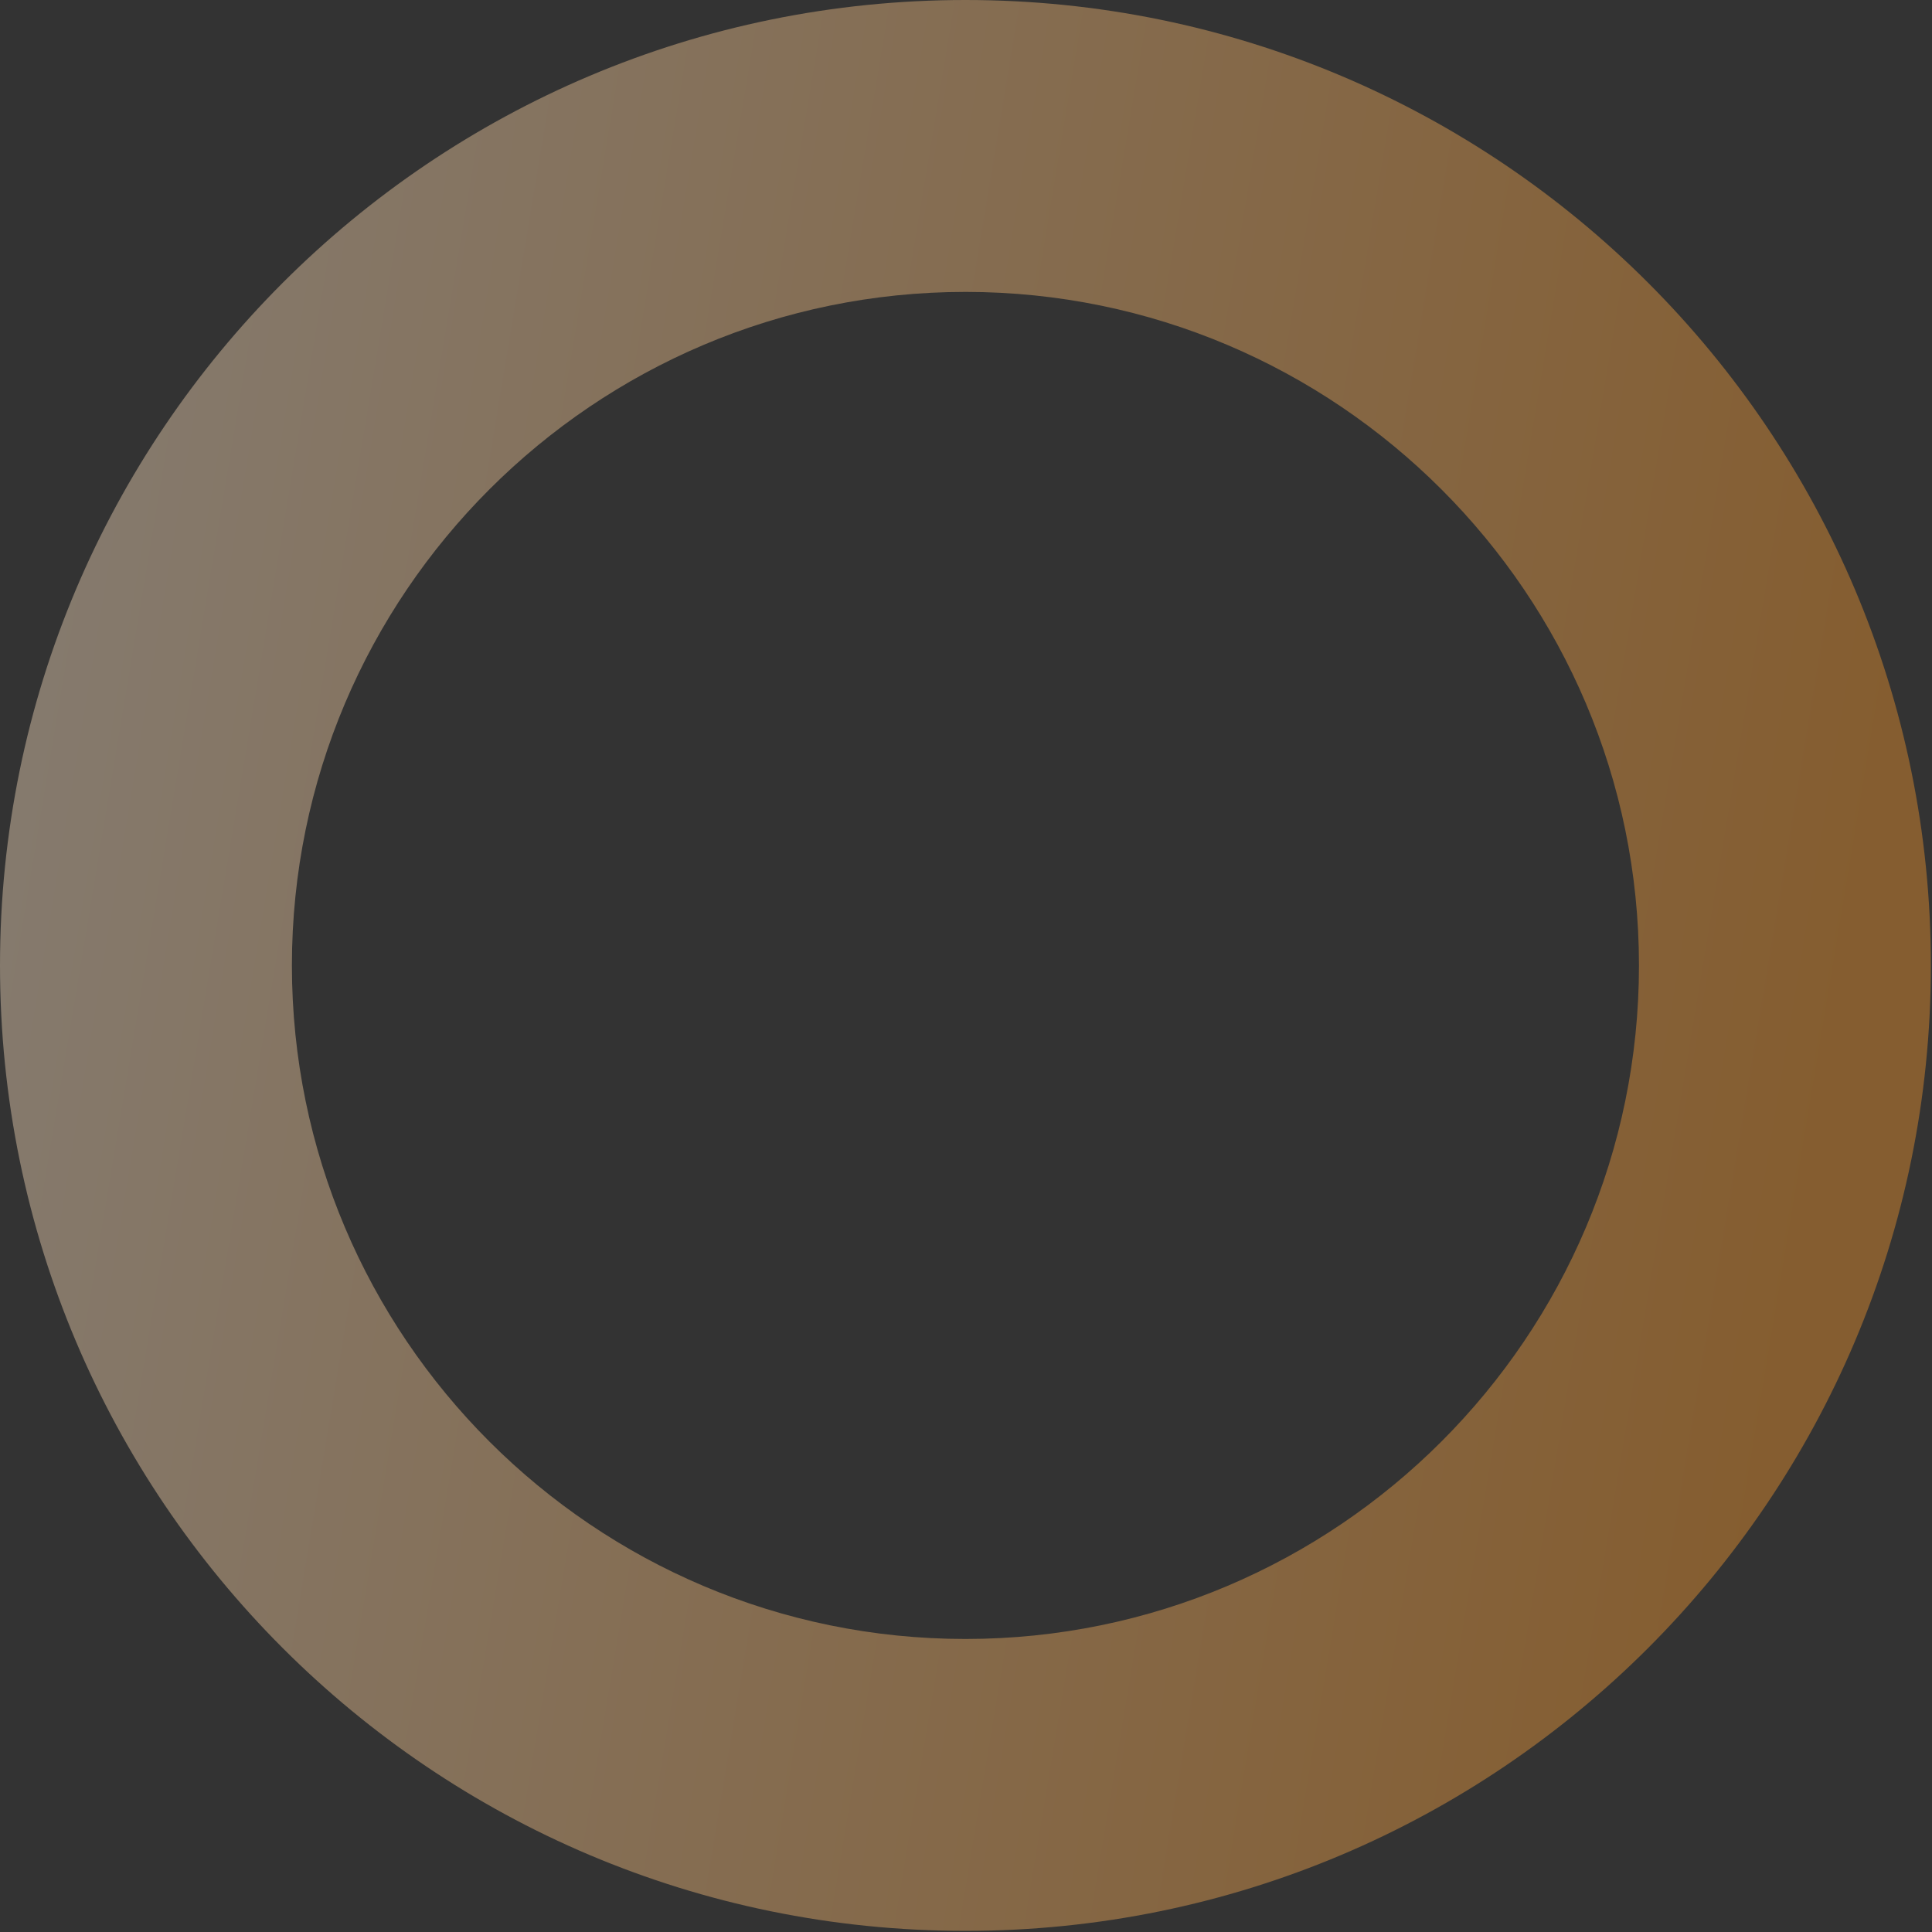 <svg
  xmlns="http://www.w3.org/2000/svg"
  width="791"
  height="791"
  viewBox="0 0 791 791"
  fill="none"
>
  <rect x="0" y="0" width="791" height="791" fill="#333333" stroke="none"/>
  <path
    d="M671.028 395.271C671.028 547.291 547.371 671.027 395.27 671.027C243.17 671.027 119.514 547.371 119.514 395.271C119.514 243.17 243.25 119.513 395.271 119.513C547.291 119.513 671.028 243.17 671.028 395.271ZM790.541 395.271C790.541 176.96 613.581 2.27824e-05 395.271 1.32398e-05C176.96 3.69708e-06 0 176.96 0 395.271C9.52498e-05 613.581 176.959 790.541 395.27 790.541C613.581 790.541 790.541 613.502 790.541 395.271Z"
    fill="url(#paint0_linear_812_254)"
    fill-opacity="0.4"
  />
  <defs>
    <linearGradient
      id="paint0_linear_812_254"
      x1="752.99"
      y1="395.271"
      x2="-270.808"
      y2="224.987"
      gradientUnits="userSpaceOnUse"
    >
      <stop stop-color="#FF9C2B" />
      <stop offset="1" stop-color="white" />
    </linearGradient>
  </defs>
</svg>
